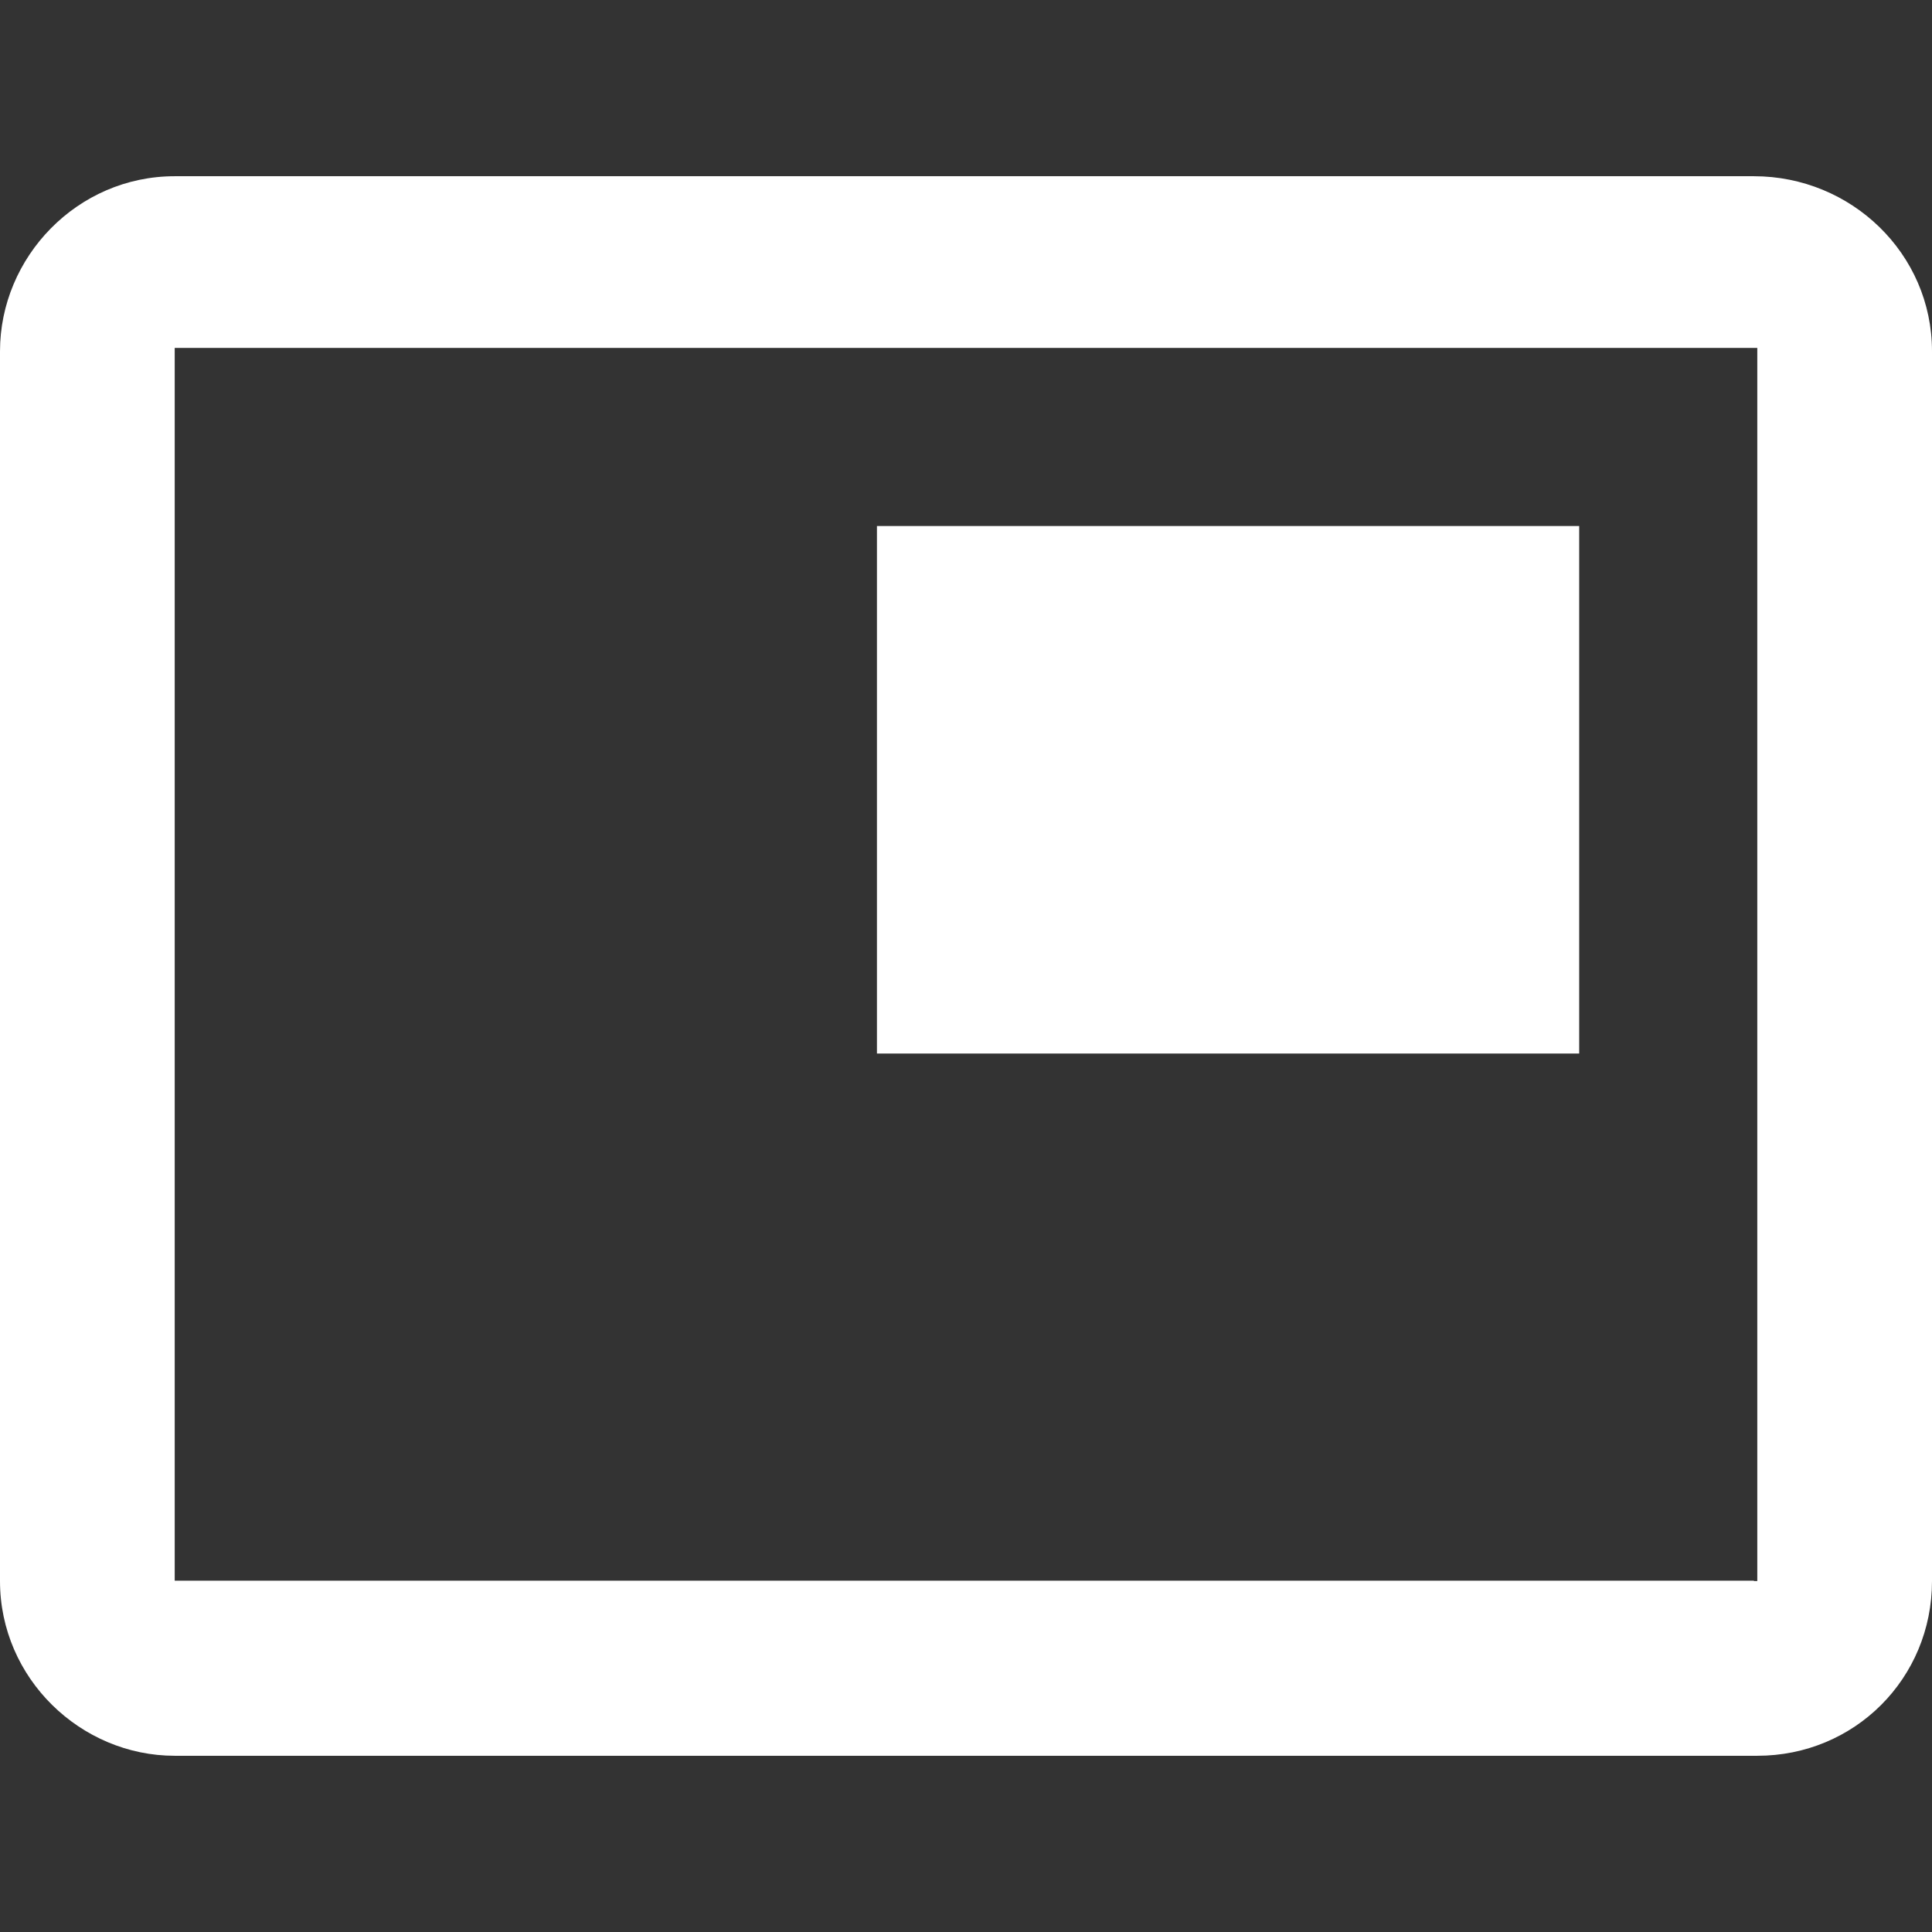 <?xml version="1.0" encoding="utf-8"?>
<!-- Generator: Adobe Illustrator 24.1.1, SVG Export Plug-In . SVG Version: 6.00 Build 0)  -->
<svg version="1.1" id="Layer_1" xmlns="http://www.w3.org/2000/svg" xmlns:xlink="http://www.w3.org/1999/xlink" x="0px" y="0px"
	 fill="white" viewBox="0 0 512 512" style="enable-background:new 0 0 512 512;" xml:space="preserve">
	<rect x="0" y="0" width="512" height="512" fill="#333333" stroke="none"/>
	<path id="XMLID_11_" d="M418.5,139.4H232.4v139.8h186.1V139.4z M464.8,46.7H46.3C20.5,46.7,0,68.1,0,93.1v325.9
		c0,25.8,21.4,46.3,46.3,46.3h419.4c25.8,0,46.3-20.5,46.3-46.3V93.1C512,67.2,490.6,46.7,464.8,46.7z M464.8,418.9H46.3V92.2h419.4
		v326.8H464.8z"/>
</svg>
